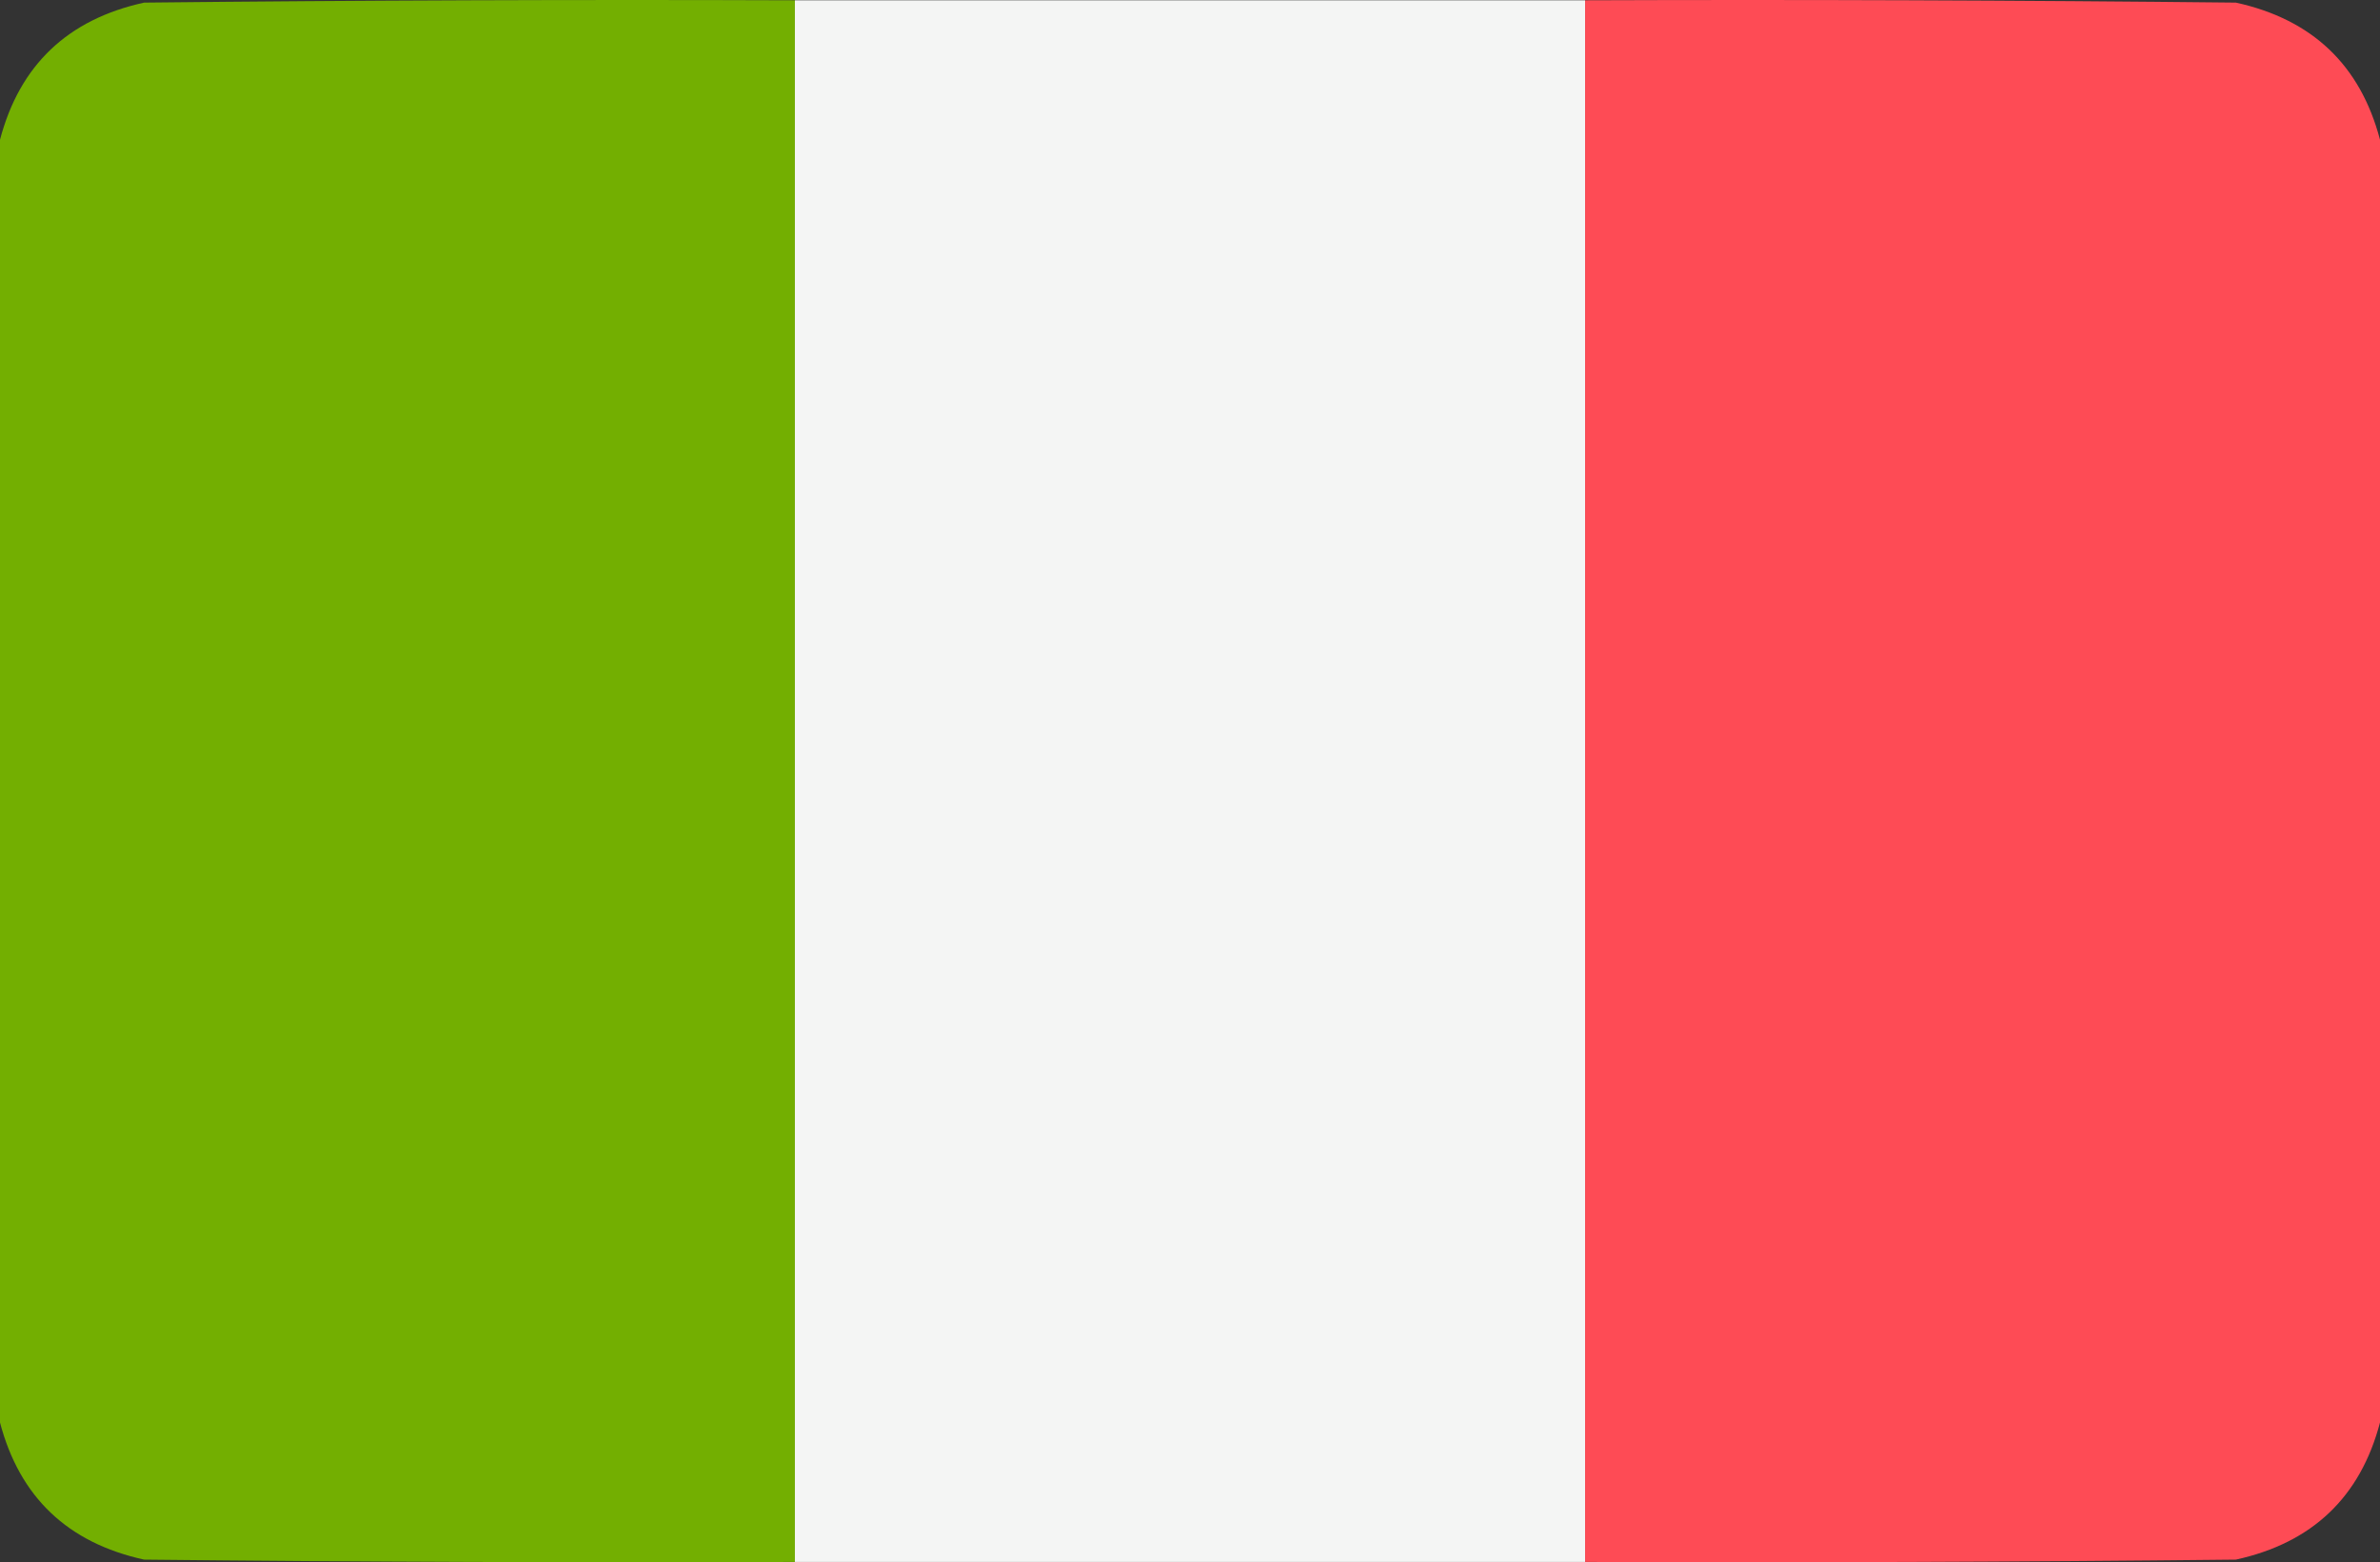 <?xml version="1.0" encoding="UTF-8"?><svg id="a" xmlns="http://www.w3.org/2000/svg" viewBox="0 0 512 336.125"><rect x="0" y="0" width="512" height="336.125" fill="#333333" stroke="none"/><defs><style>.b{fill:#73af01;}.b,.c{opacity:.997;}.b,.c,.d{fill-rule:evenodd;isolation:isolate;stroke-width:0px;}.c{fill:#fe4b55;}.d{fill:#f4f5f4;opacity:.998;}</style></defs><path class="b" d="m171,.063v336c-46.668.167-93.335,0-140-.5-16.436-3.607-26.77-13.44-31-29.5V30.063C4.23,14.003,14.564,4.169,31,.563,77.665.063,124.332-.104,171,.063Z"/><path class="d" d="m171,.063h170v336h-170V.063Z"/><path class="c" d="m341,.063c46.668-.167,93.335,0,140,.5,16.436,3.607,26.77,13.44,31,29.5v276c-4.23,16.06-14.564,25.893-31,29.5-46.665.5-93.332.667-140,.5V.063Z"/></svg>